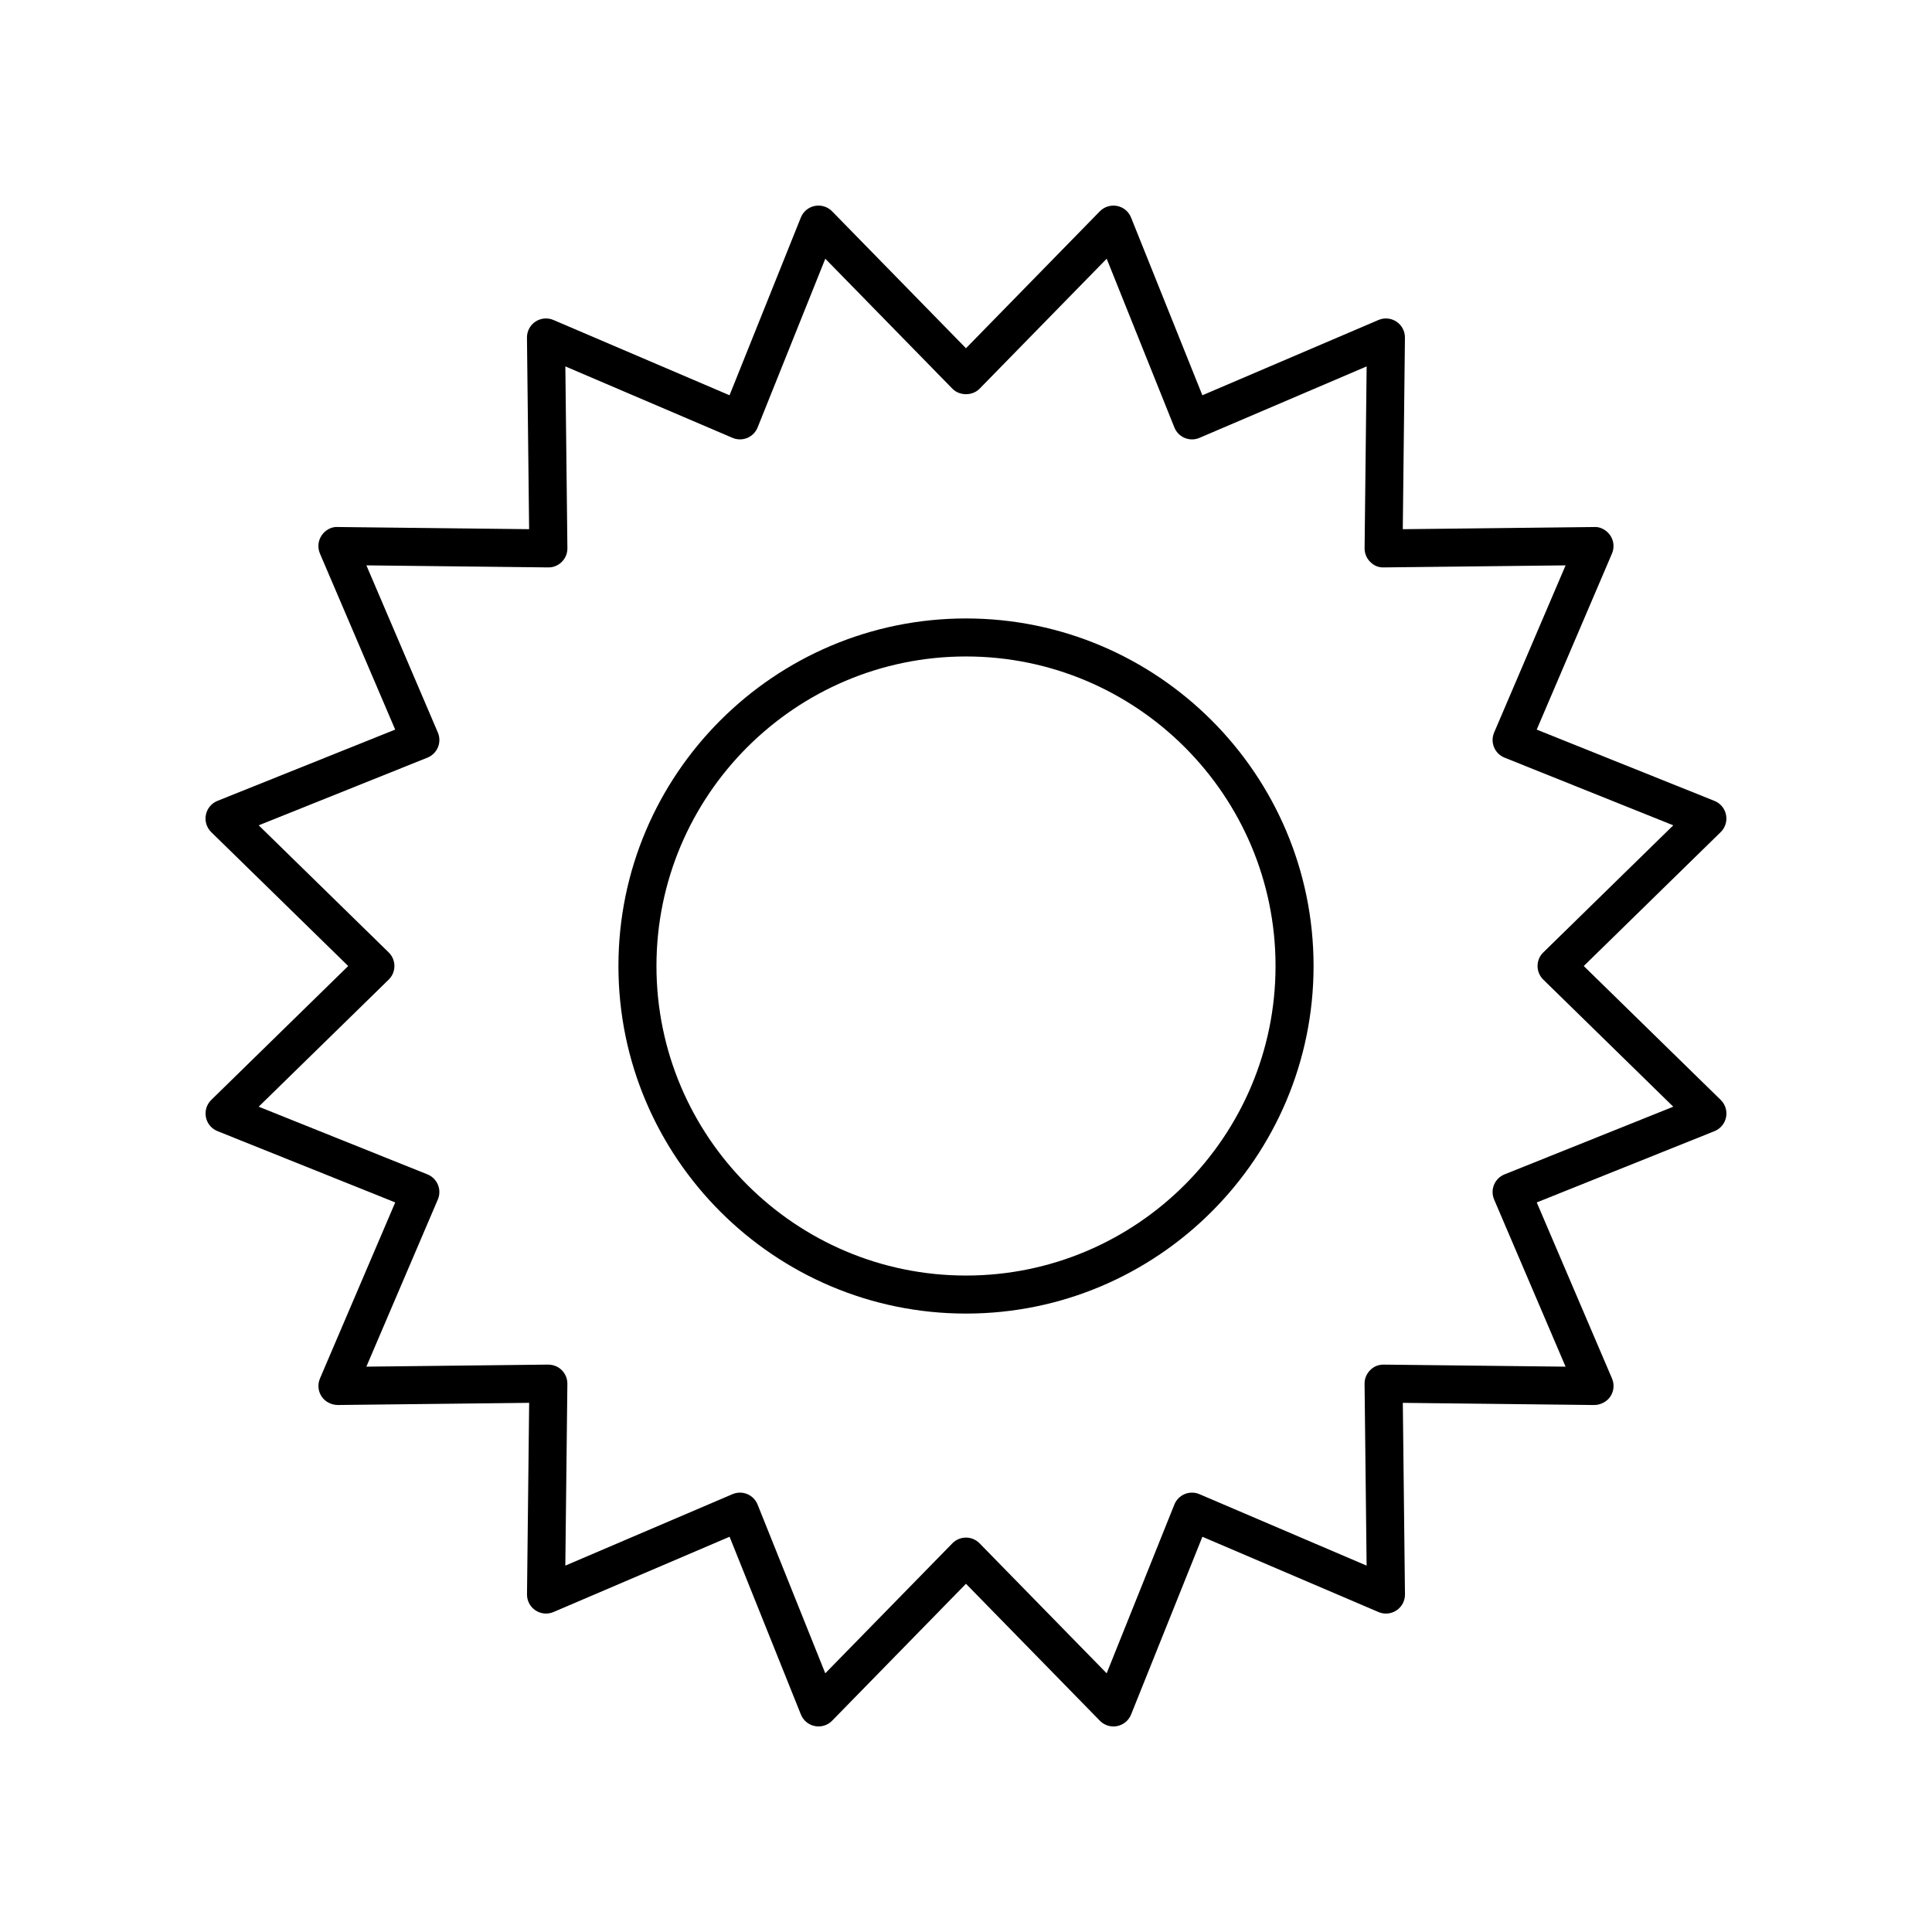 <?xml version="1.0" encoding="UTF-8"?>
<!-- Uploaded to: SVG Repo, www.svgrepo.com, Generator: SVG Repo Mixer Tools -->
<svg fill="#000000" width="800px" height="800px" version="1.1" viewBox="144 144 512 512" xmlns="http://www.w3.org/2000/svg">
 <g>
  <path d="m198.57 440.07c0.328 1.668 1.484 3.059 3.066 3.691l47.105 18.891-19.949 46.668c-0.668 1.566-0.5 3.363 0.449 4.781 0.945 1.414 2.59 2.215 4.246 2.238l50.746-0.574-0.57 50.75c-0.02 1.703 0.82 3.301 2.238 4.246 1.41 0.945 3.207 1.117 4.777 0.441l46.668-19.949 18.898 47.105c0.629 1.582 2.023 2.734 3.691 3.066 1.699 0.336 3.406-0.203 4.586-1.418l35.473-36.289 35.484 36.293c0.953 0.977 2.254 1.516 3.598 1.516 0.324 0 0.656-0.031 0.984-0.098 1.668-0.332 3.059-1.484 3.691-3.066l18.898-47.105 46.668 19.949c1.57 0.676 3.367 0.5 4.777-0.441 1.418-0.945 2.258-2.543 2.238-4.246l-0.57-50.75 50.746 0.574c1.551 0 3.301-0.82 4.246-2.238 0.949-1.418 1.117-3.211 0.449-4.781l-19.949-46.668 47.105-18.891c1.578-0.633 2.734-2.023 3.066-3.691 0.336-1.672-0.203-3.394-1.418-4.586l-36.297-35.484 36.289-35.484c1.215-1.191 1.75-2.914 1.418-4.586-0.328-1.668-1.484-3.059-3.066-3.691l-47.105-18.891 19.949-46.668c0.668-1.566 0.5-3.363-0.449-4.781-0.945-1.418-2.723-2.375-4.246-2.238l-50.746 0.574 0.57-50.75c0.02-1.703-0.82-3.301-2.238-4.246-1.41-0.941-3.207-1.121-4.777-0.441l-46.668 19.949-18.898-47.105c-0.629-1.582-2.023-2.734-3.691-3.066-1.691-0.324-3.398 0.203-4.586 1.418l-35.473 36.289-35.484-36.293c-1.18-1.215-2.887-1.746-4.586-1.418-1.668 0.332-3.059 1.484-3.691 3.066l-18.898 47.105-46.668-19.949c-1.57-0.676-3.367-0.5-4.777 0.441-1.418 0.945-2.258 2.543-2.238 4.246l0.57 50.75-50.746-0.574c-1.633-0.117-3.301 0.82-4.246 2.238-0.949 1.418-1.117 3.211-0.449 4.781l19.949 46.668-47.105 18.891c-1.578 0.633-2.734 2.023-3.066 3.691-0.336 1.672 0.203 3.394 1.418 4.586l36.301 35.488-36.289 35.484c-1.219 1.188-1.754 2.914-1.418 4.582zm48.438-36.465c0.969-0.949 1.516-2.246 1.516-3.602s-0.547-2.656-1.516-3.602l-34.449-33.684 44.715-17.934c1.258-0.504 2.262-1.496 2.781-2.746 0.523-1.254 0.512-2.66-0.02-3.91l-18.938-44.301 48.172 0.543c1.387 0.035 2.66-0.52 3.621-1.477 0.961-0.961 1.492-2.262 1.477-3.617l-0.543-48.176 44.301 18.934c1.238 0.531 2.648 0.539 3.906 0.023 1.25-0.52 2.242-1.52 2.746-2.781l17.938-44.715 33.684 34.449c1.891 1.938 5.312 1.938 7.203 0l33.684-34.449 17.938 44.715c0.5 1.258 1.496 2.262 2.746 2.781 1.258 0.523 2.668 0.516 3.906-0.023l44.301-18.934-0.543 48.176c-0.016 1.355 0.516 2.66 1.477 3.617 0.961 0.957 2.066 1.52 3.621 1.477l48.172-0.543-18.941 44.301c-0.531 1.246-0.543 2.656-0.02 3.91 0.516 1.254 1.52 2.242 2.781 2.746l44.715 17.934-34.449 33.684c-0.977 0.945-1.52 2.246-1.52 3.602s0.547 2.656 1.516 3.602l34.449 33.684-44.715 17.934c-1.258 0.504-2.262 1.496-2.781 2.746-0.523 1.254-0.512 2.66 0.02 3.91l18.938 44.301-48.172-0.543c-1.566 0.008-2.66 0.516-3.621 1.477-0.961 0.961-1.492 2.262-1.477 3.617l0.543 48.176-44.301-18.938c-1.246-0.535-2.652-0.543-3.906-0.023-1.25 0.52-2.242 1.52-2.746 2.781l-17.938 44.715-33.684-34.449c-0.945-0.969-2.242-1.516-3.602-1.516s-2.656 0.547-3.602 1.516l-33.684 34.449-17.938-44.715c-0.5-1.258-1.496-2.262-2.746-2.781-1.254-0.52-2.66-0.508-3.906 0.023l-44.301 18.934 0.543-48.176c0.016-1.355-0.516-2.66-1.477-3.617-0.961-0.961-2.231-1.461-3.621-1.477l-48.172 0.543 18.941-44.301c0.531-1.246 0.543-2.656 0.02-3.91-0.516-1.254-1.52-2.242-2.781-2.746l-44.715-17.934z"/>
  <path d="m400 492.11c50.789 0 92.109-41.316 92.109-92.109-0.004-50.785-41.32-92.105-92.109-92.105s-92.109 41.32-92.109 92.109 41.32 92.105 92.109 92.105zm0-174.14c45.234 0 82.031 36.801 82.031 82.031s-36.797 82.031-82.031 82.031-82.031-36.801-82.031-82.031c0-45.234 36.797-82.031 82.031-82.031z"/>
 </g>
</svg>